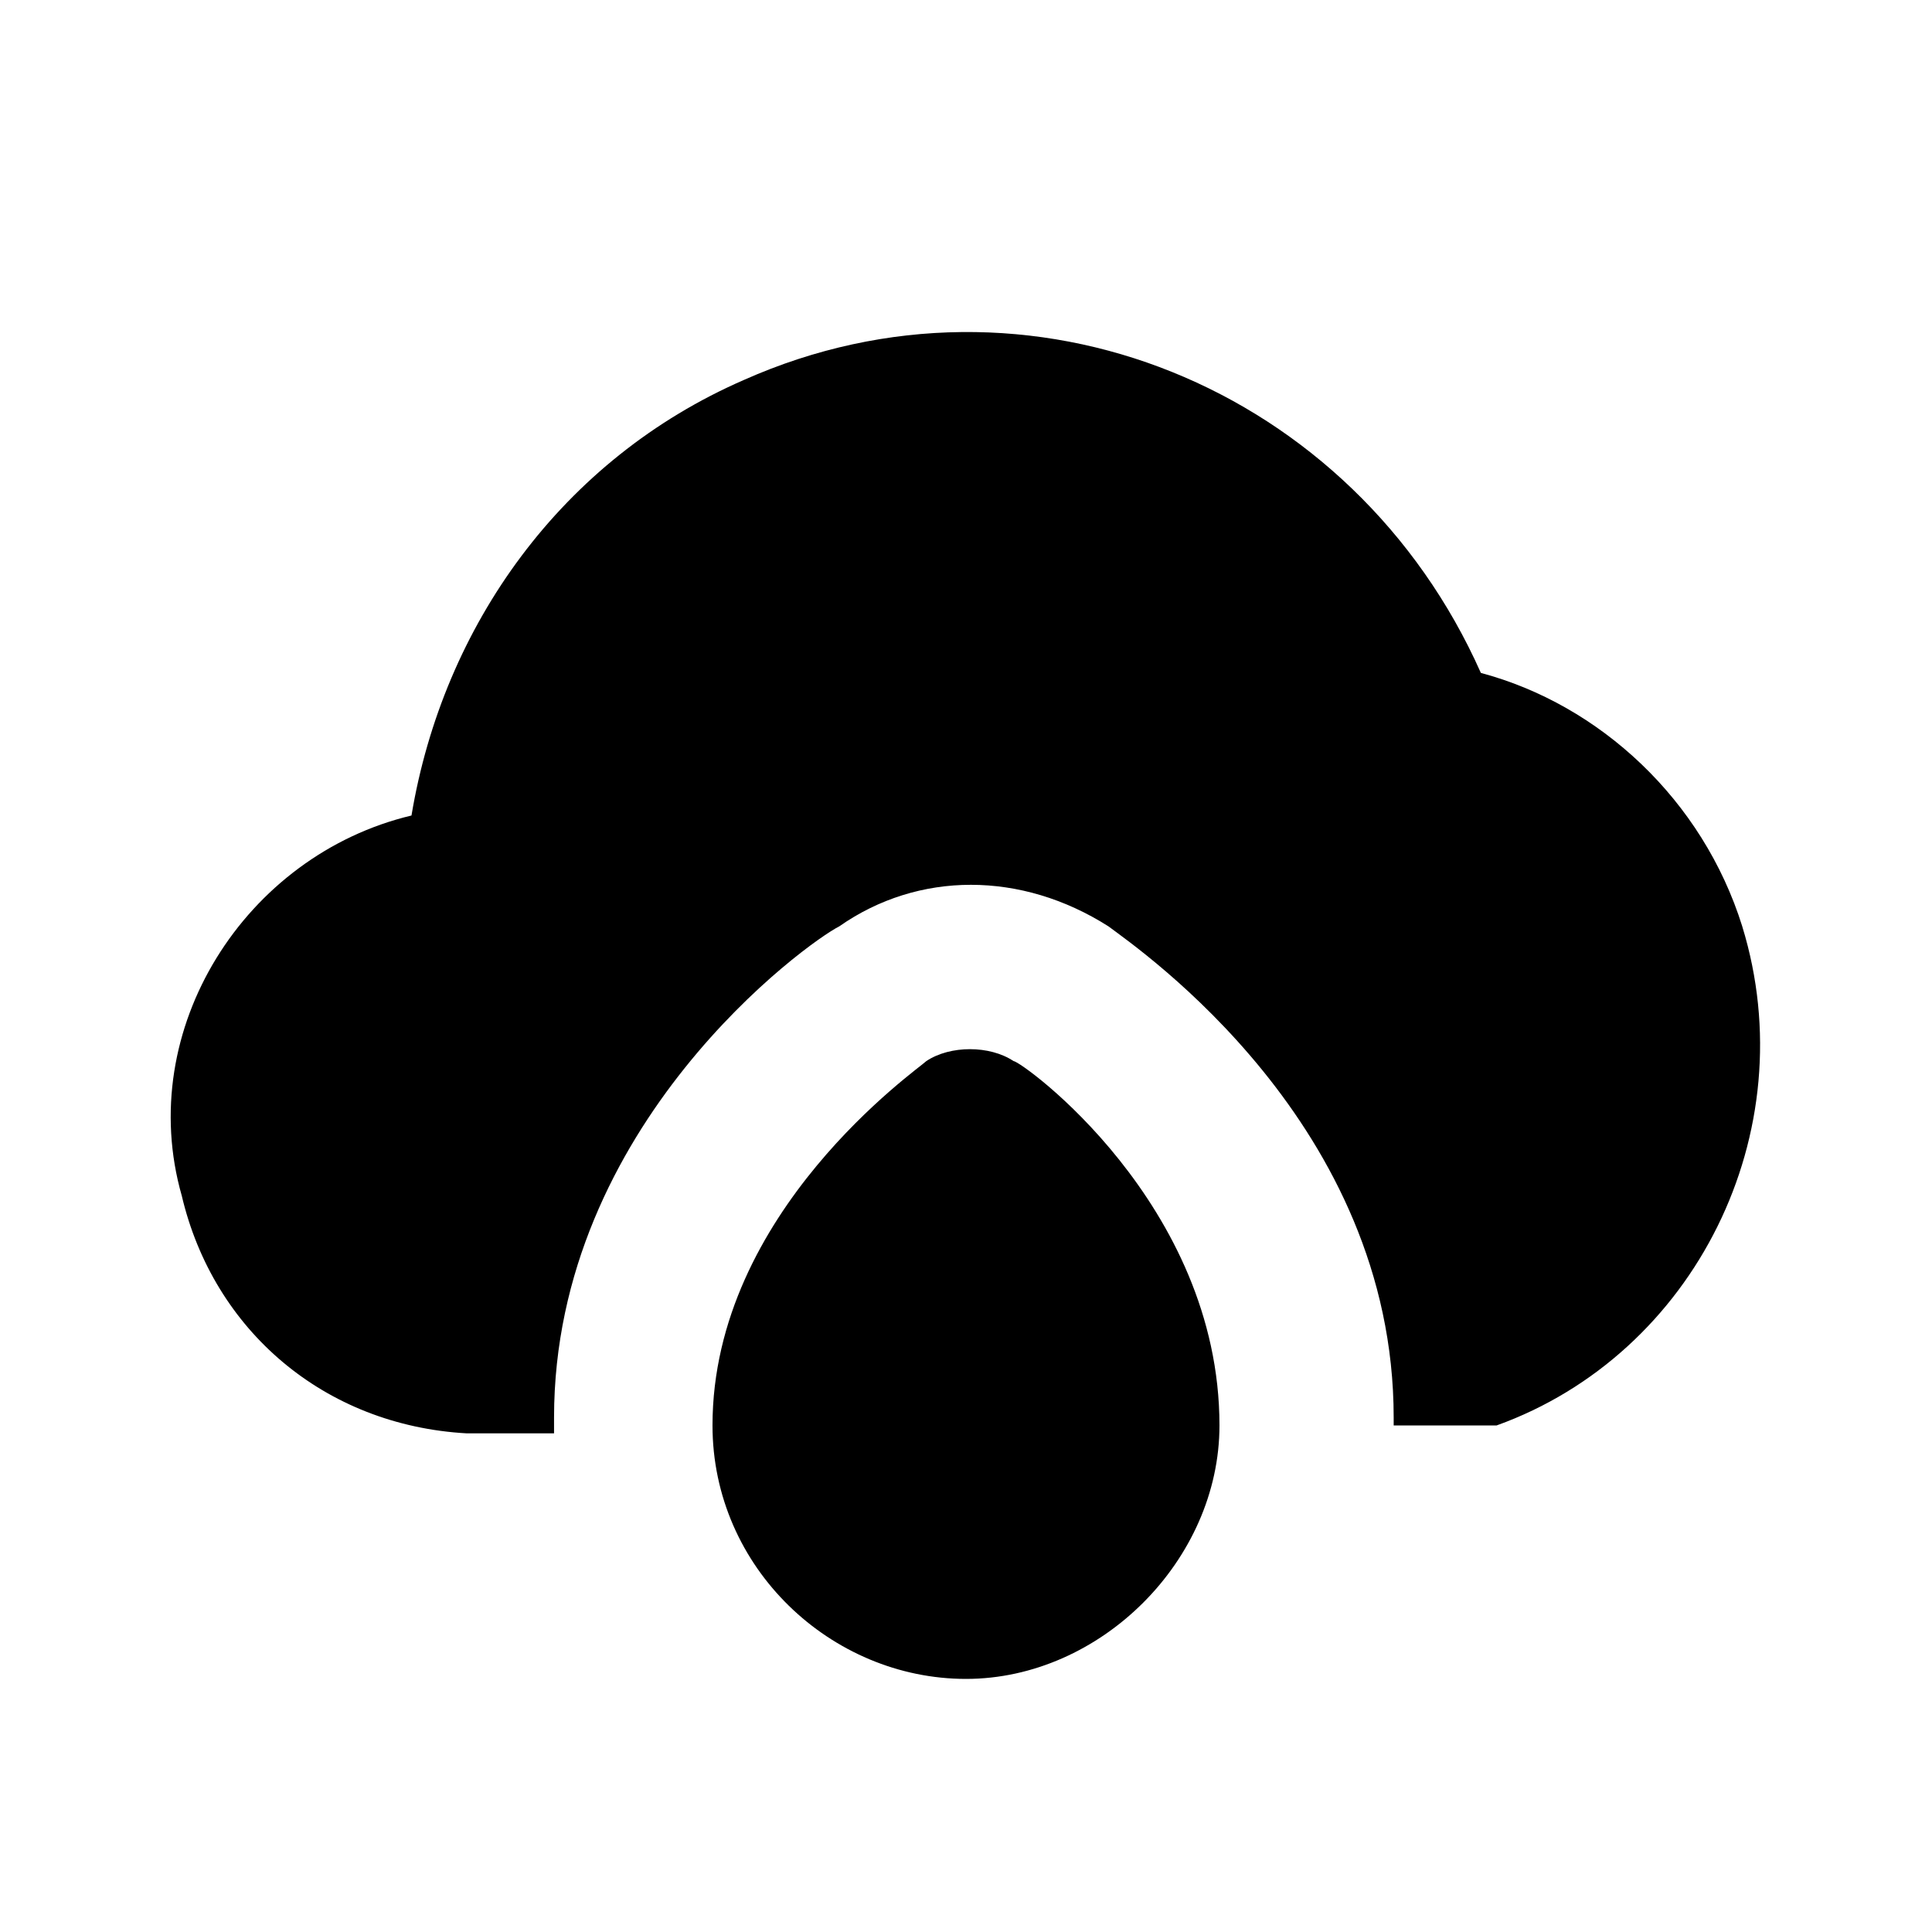 <?xml version="1.0" encoding="UTF-8"?>
<!-- Uploaded to: SVG Repo, www.svgrepo.com, Generator: SVG Repo Mixer Tools -->
<svg fill="#000000" width="800px" height="800px" version="1.1" viewBox="144 144 512 512" xmlns="http://www.w3.org/2000/svg">
 <path d="m412.59 425.19c-6.297-4.199-16.793-4.199-23.09 0-2.098 2.098-56.68 39.887-56.68 96.562 0 37.785 31.488 67.176 67.176 67.176s67.176-31.488 67.176-67.176c-0.004-58.773-52.484-96.562-54.582-96.562zm193.13-35.684c-10.496-33.586-37.785-58.777-69.273-67.176-33.59-75.57-119.66-111.26-195.23-77.672-48.281 20.992-79.77 65.074-88.168 115.46-44.082 10.496-73.473 56.68-60.879 100.76 8.398 35.688 37.785 60.879 75.57 62.977h2.098 20.992v-4.199c0-77.672 67.176-125.95 75.57-130.15 20.992-14.695 48.281-14.695 71.371 0 8.398 6.297 75.57 52.48 75.57 130.15v2.098h20.992 6.297c52.488-18.891 81.879-77.668 65.086-132.25z"/>
</svg>